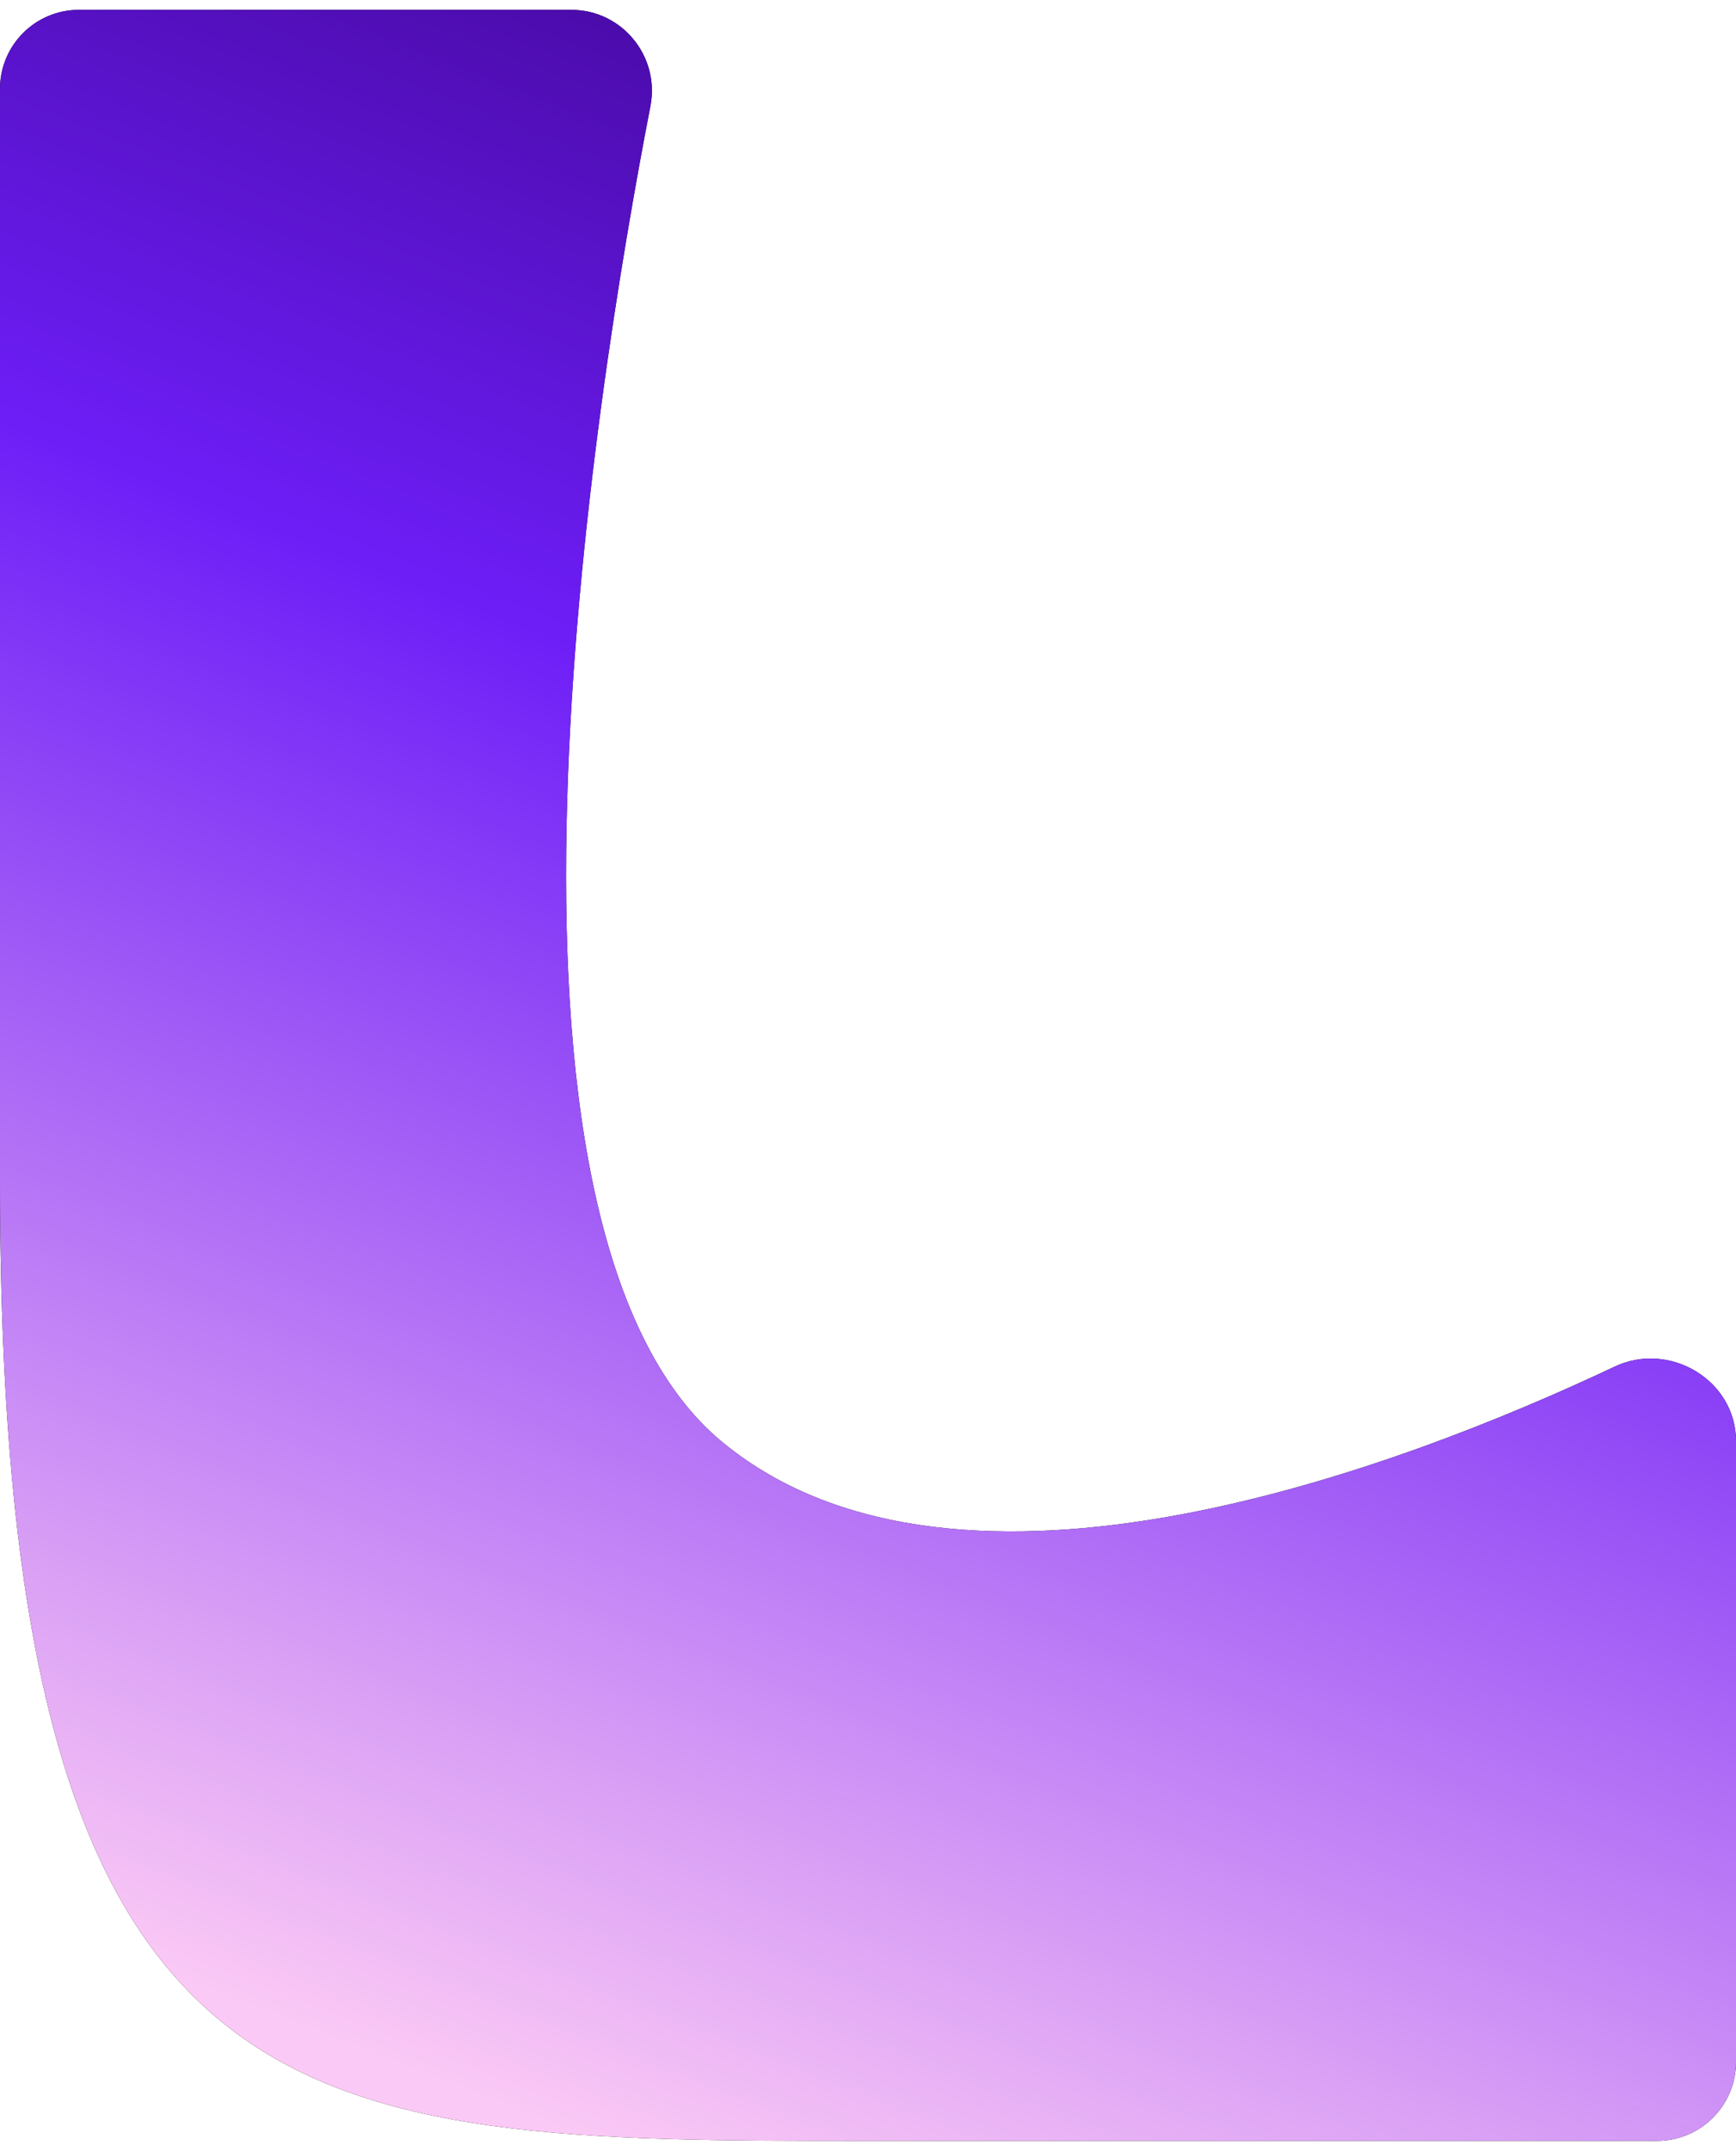 <svg width="88" height="109" viewBox="0 0 88 109" fill="none" xmlns="http://www.w3.org/2000/svg">
<path d="M88 73.033C88 69.955 84.635 67.946 81.852 69.26C71.048 74.363 48.668 82.928 36.667 73.13C23.294 62.212 30.161 19.853 32.97 5.38C33.459 2.86 31.533 0.5 28.965 0.5L4 0.5C1.791 0.5 5.97369e-06 2.291 6.16682e-06 4.5L3.38065e-06 59.9C0 108.5 15.156 108.5 44 108.5L84 108.5C86.209 108.5 88 106.709 88 104.5L88 73.033Z" fill="black"/>
<path d="M88 73.033C88 69.955 84.635 67.946 81.852 69.26C71.048 74.363 48.668 82.928 36.667 73.13C23.294 62.212 30.161 19.853 32.97 5.38C33.459 2.86 31.533 0.5 28.965 0.5L4 0.5C1.791 0.5 5.97369e-06 2.291 6.16682e-06 4.5L3.38065e-06 59.9C0 108.5 15.156 108.5 44 108.5L84 108.5C86.209 108.5 88 106.709 88 104.5L88 73.033Z" fill="url(#paint0_linear_0_37)"/>
<defs>
<linearGradient id="paint0_linear_0_37" x1="58.016" y1="0.5" x2="17.676" y2="103.688" gradientUnits="userSpaceOnUse">
<stop stop-color="#400592"/>
<stop offset="0.365" stop-color="#6D1EF7"/>
<stop offset="0.622" stop-color="#A763F6"/>
<stop offset="1" stop-color="#FBC9F5"/>
</linearGradient>
</defs>
</svg>
